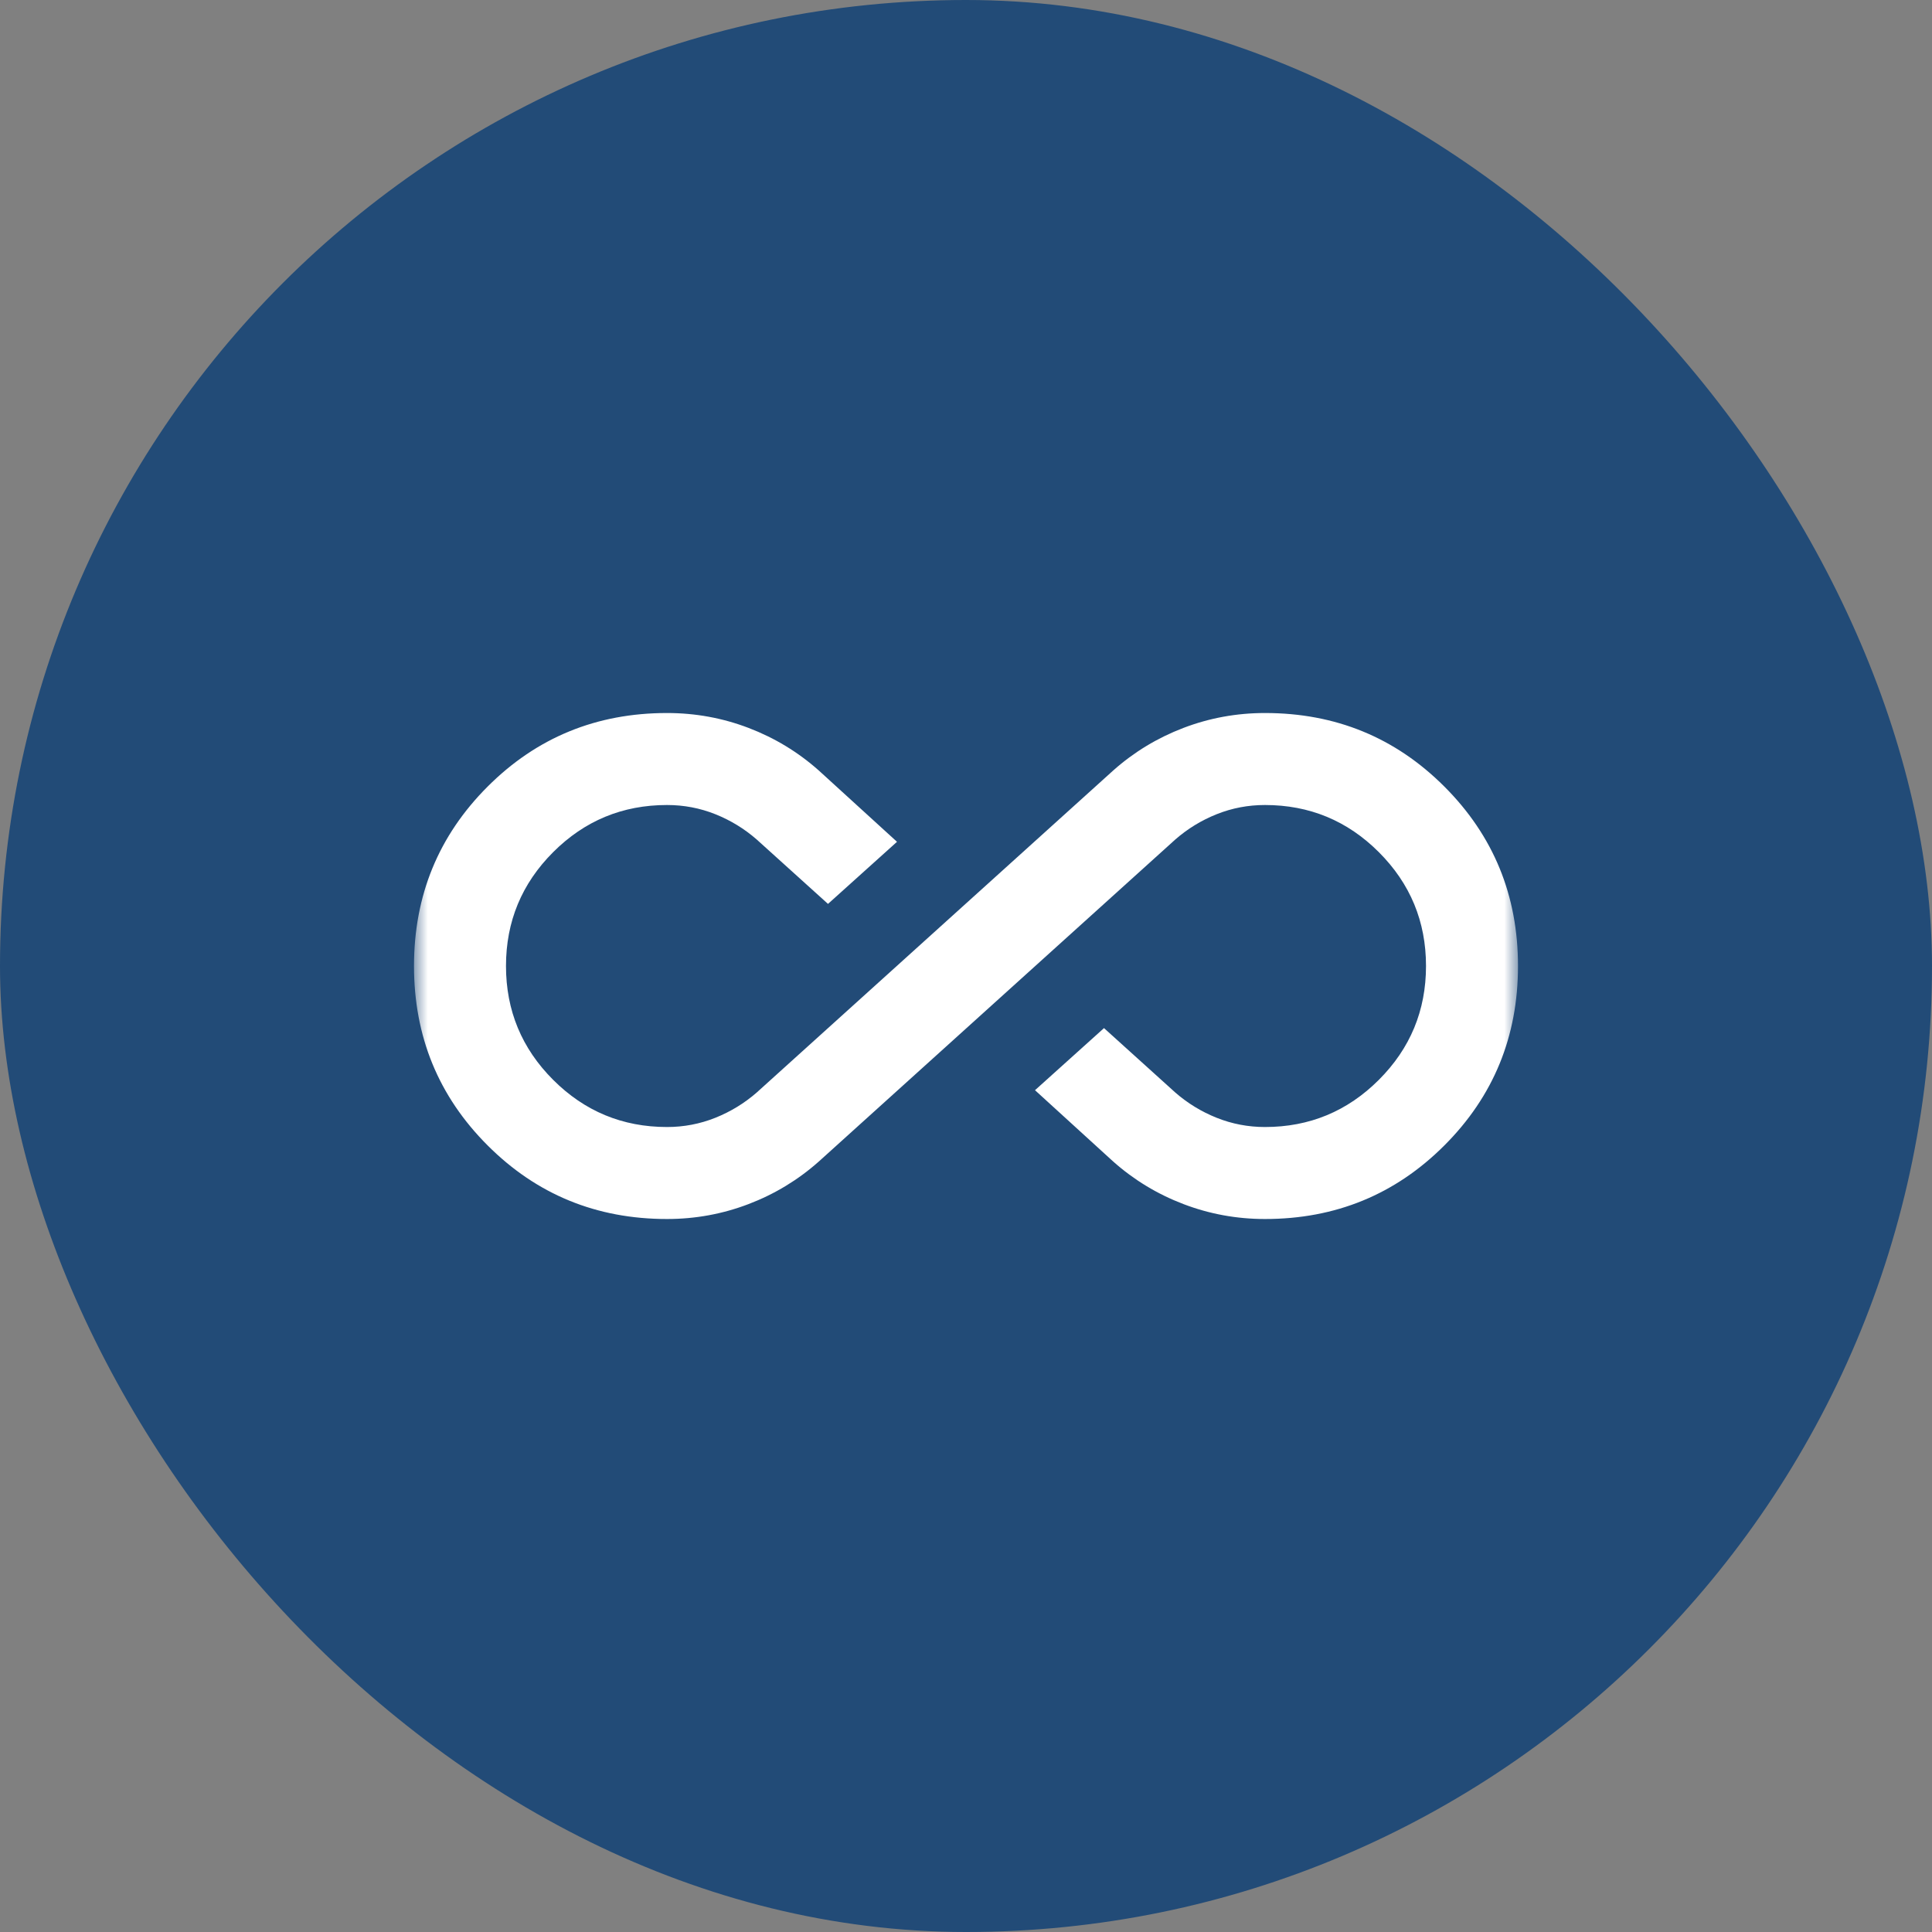 <svg width="70" height="70" viewBox="0 0 70 70" fill="none" xmlns="http://www.w3.org/2000/svg">
<rect x="0" y="0" width="70" height="70" fill="#808080" stroke="none"/>
<rect width="70" height="70" rx="35" fill="#224B77"/>
<mask id="mask0_903_13359" style="mask-type:alpha" maskUnits="userSpaceOnUse" x="15" y="15" width="40" height="40">
<rect x="15" y="15" width="40" height="40" fill="#D9D9D9"/>
</mask>
<g mask="url(#mask0_903_13359)">
<path d="M24.167 44.167C21.611 44.167 19.444 43.278 17.667 41.5C15.889 39.722 15 37.556 15 35C15 32.445 15.889 30.278 17.667 28.5C19.444 26.722 21.611 25.834 24.167 25.834C25.194 25.834 26.181 26.014 27.125 26.375C28.069 26.736 28.917 27.25 29.667 27.917L32.5 30.5L30 32.75L27.417 30.417C26.972 30.028 26.472 29.722 25.917 29.5C25.361 29.278 24.778 29.167 24.167 29.167C22.556 29.167 21.181 29.736 20.042 30.875C18.903 32.014 18.333 33.389 18.333 35C18.333 36.611 18.903 37.986 20.042 39.125C21.181 40.264 22.556 40.834 24.167 40.834C24.778 40.834 25.361 40.722 25.917 40.5C26.472 40.278 26.972 39.972 27.417 39.584L40.333 27.917C41.083 27.25 41.931 26.736 42.875 26.375C43.819 26.014 44.806 25.834 45.833 25.834C48.389 25.834 50.556 26.722 52.333 28.5C54.111 30.278 55 32.445 55 35C55 37.556 54.111 39.722 52.333 41.5C50.556 43.278 48.389 44.167 45.833 44.167C44.806 44.167 43.819 43.986 42.875 43.625C41.931 43.264 41.083 42.75 40.333 42.084L37.5 39.5L40 37.25L42.583 39.584C43.028 39.972 43.528 40.278 44.083 40.5C44.639 40.722 45.222 40.834 45.833 40.834C47.444 40.834 48.819 40.264 49.958 39.125C51.097 37.986 51.667 36.611 51.667 35C51.667 33.389 51.097 32.014 49.958 30.875C48.819 29.736 47.444 29.167 45.833 29.167C45.222 29.167 44.639 29.278 44.083 29.5C43.528 29.722 43.028 30.028 42.583 30.417L29.667 42.084C28.917 42.75 28.069 43.264 27.125 43.625C26.181 43.986 25.194 44.167 24.167 44.167Z" fill="white"/>
</g>
</svg>
